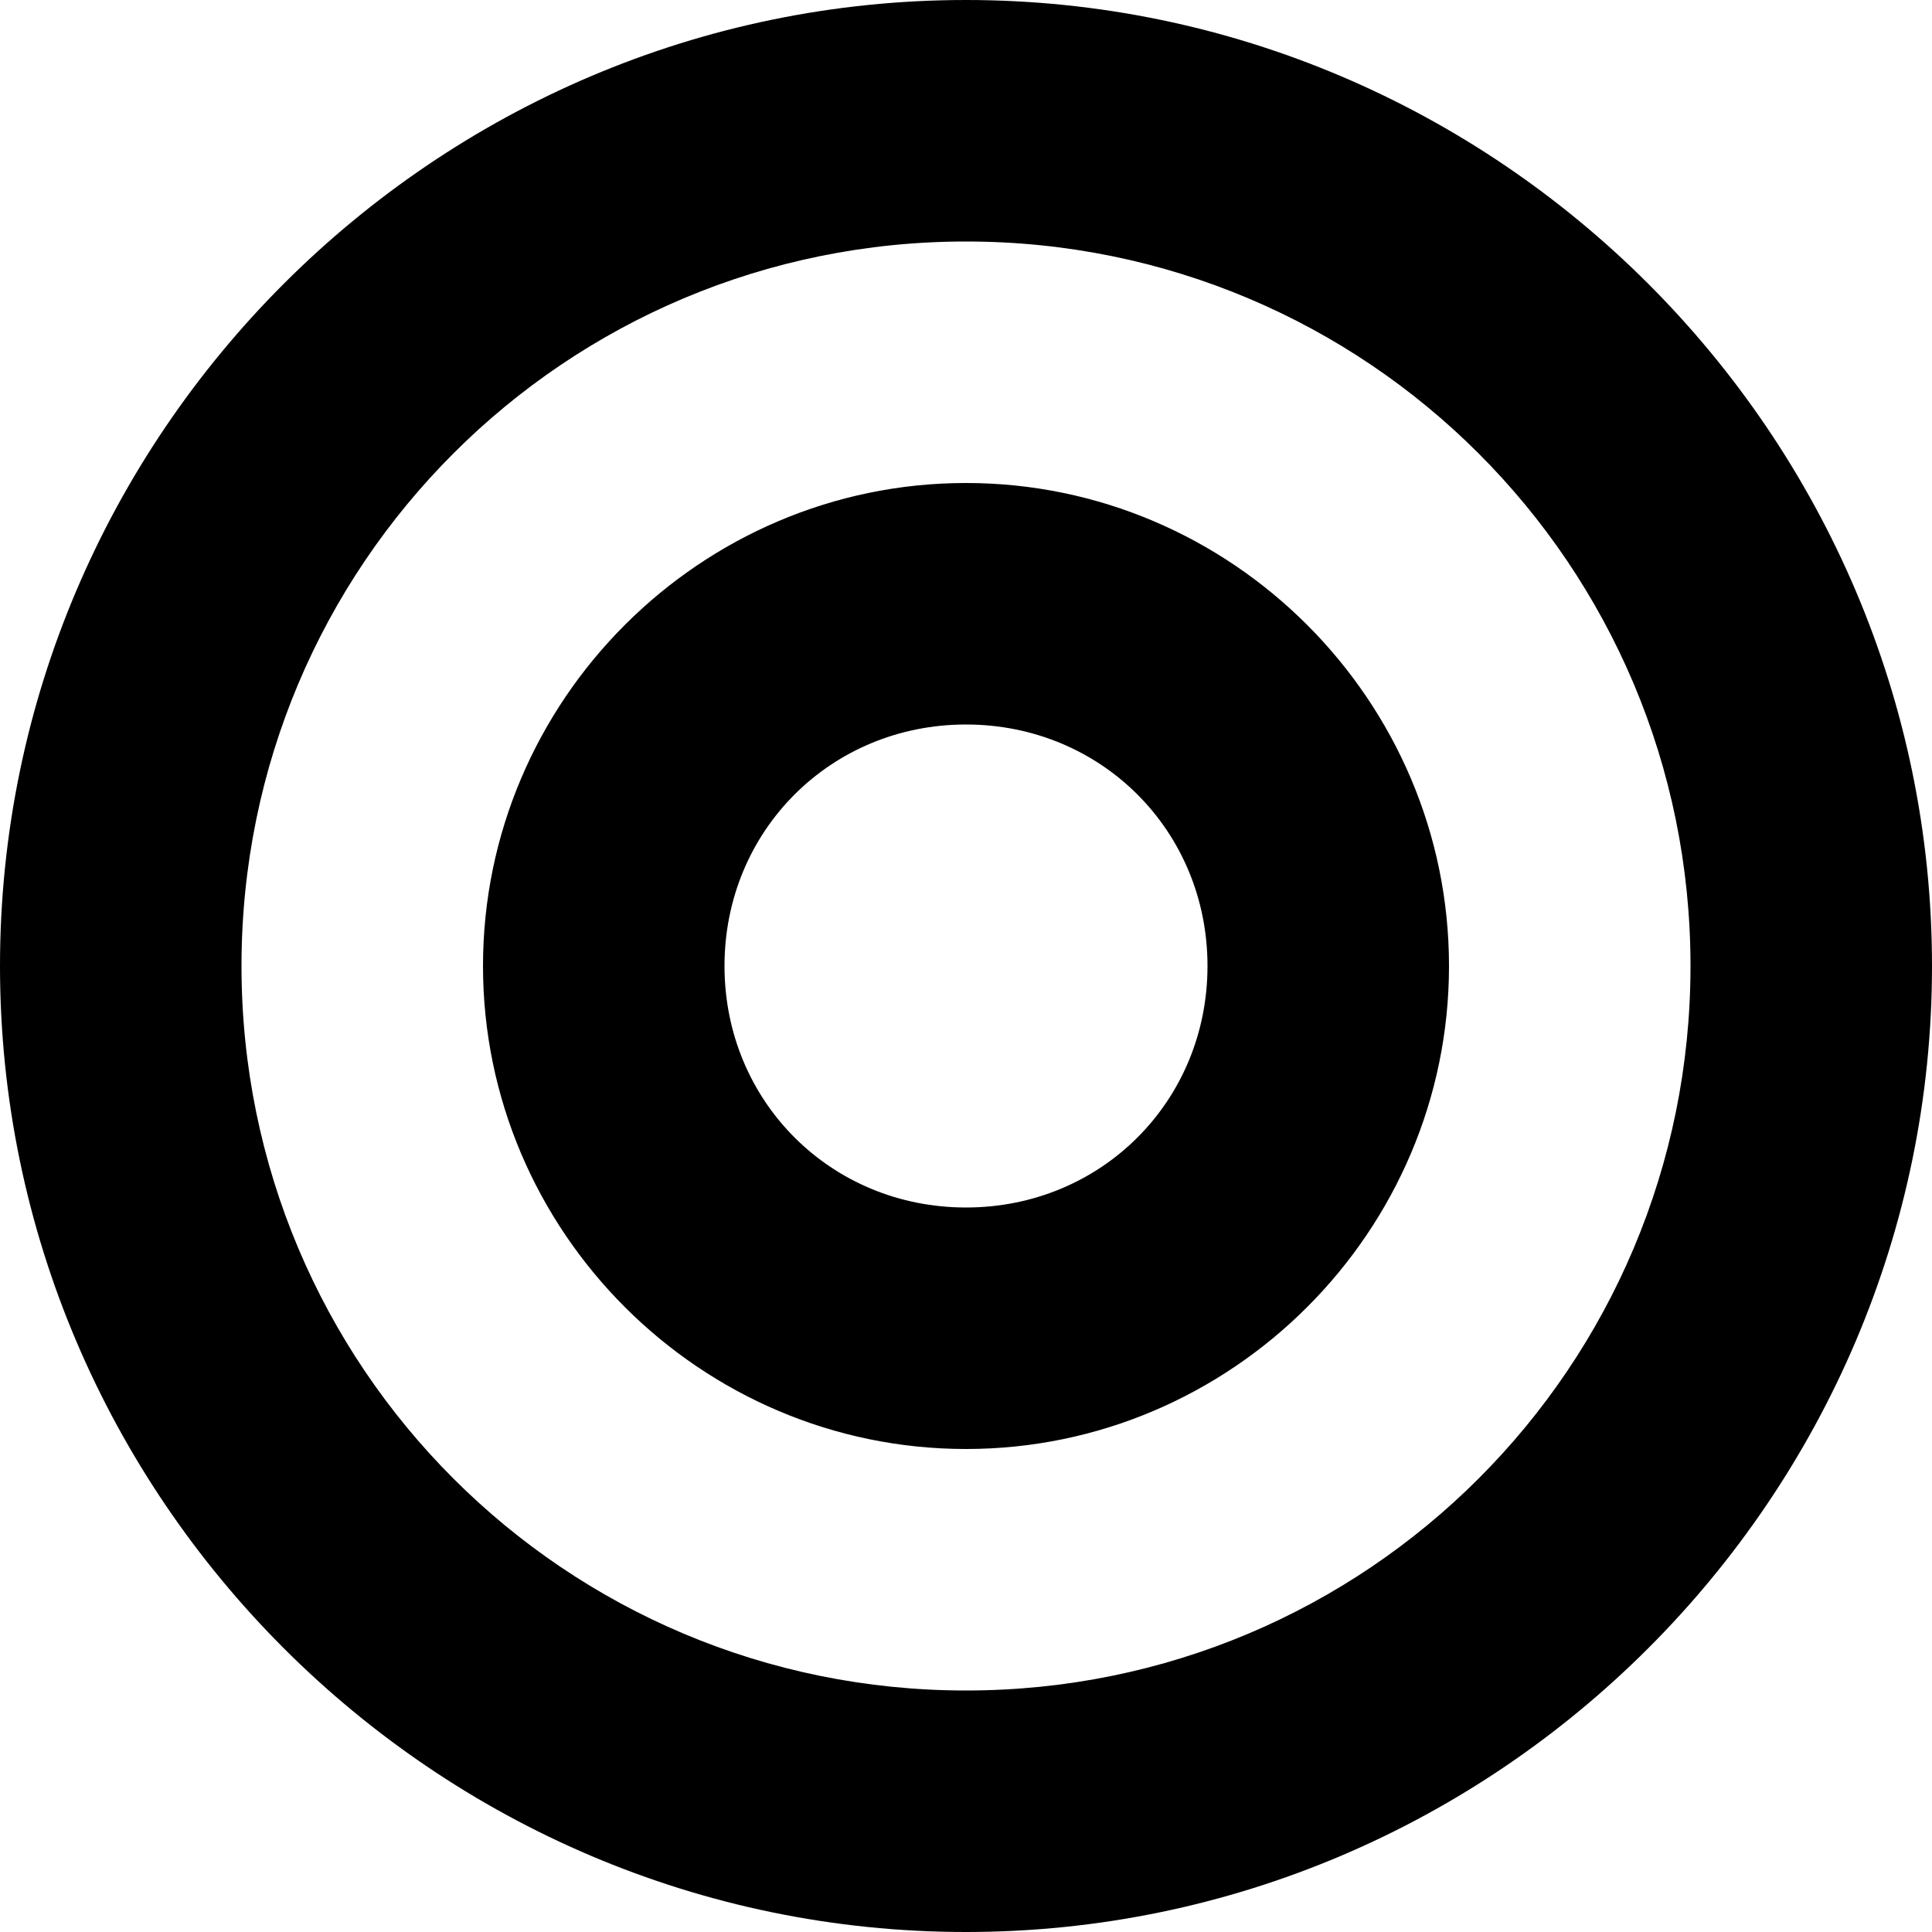 <svg xmlns="http://www.w3.org/2000/svg" width="8" height="8" viewBox="0 0 8 8">
  <path d="M4 0c-2.2 0-4 1.8-4 4s1.8 4 4 4 4-1.8 4-4-1.8-4-4-4zm0 1c1.66 0 3 1.34 3 3s-1.34 3-3 3-3-1.34-3-3 1.34-3 3-3zm0 1c-1.1 0-2 .9-2 2s.9 2 2 2 2-.9 2-2-.9-2-2-2zm0 1c.56 0 1 .44 1 1s-.44 1-1 1-1-.44-1-1 .44-1 1-1z" />
</svg>